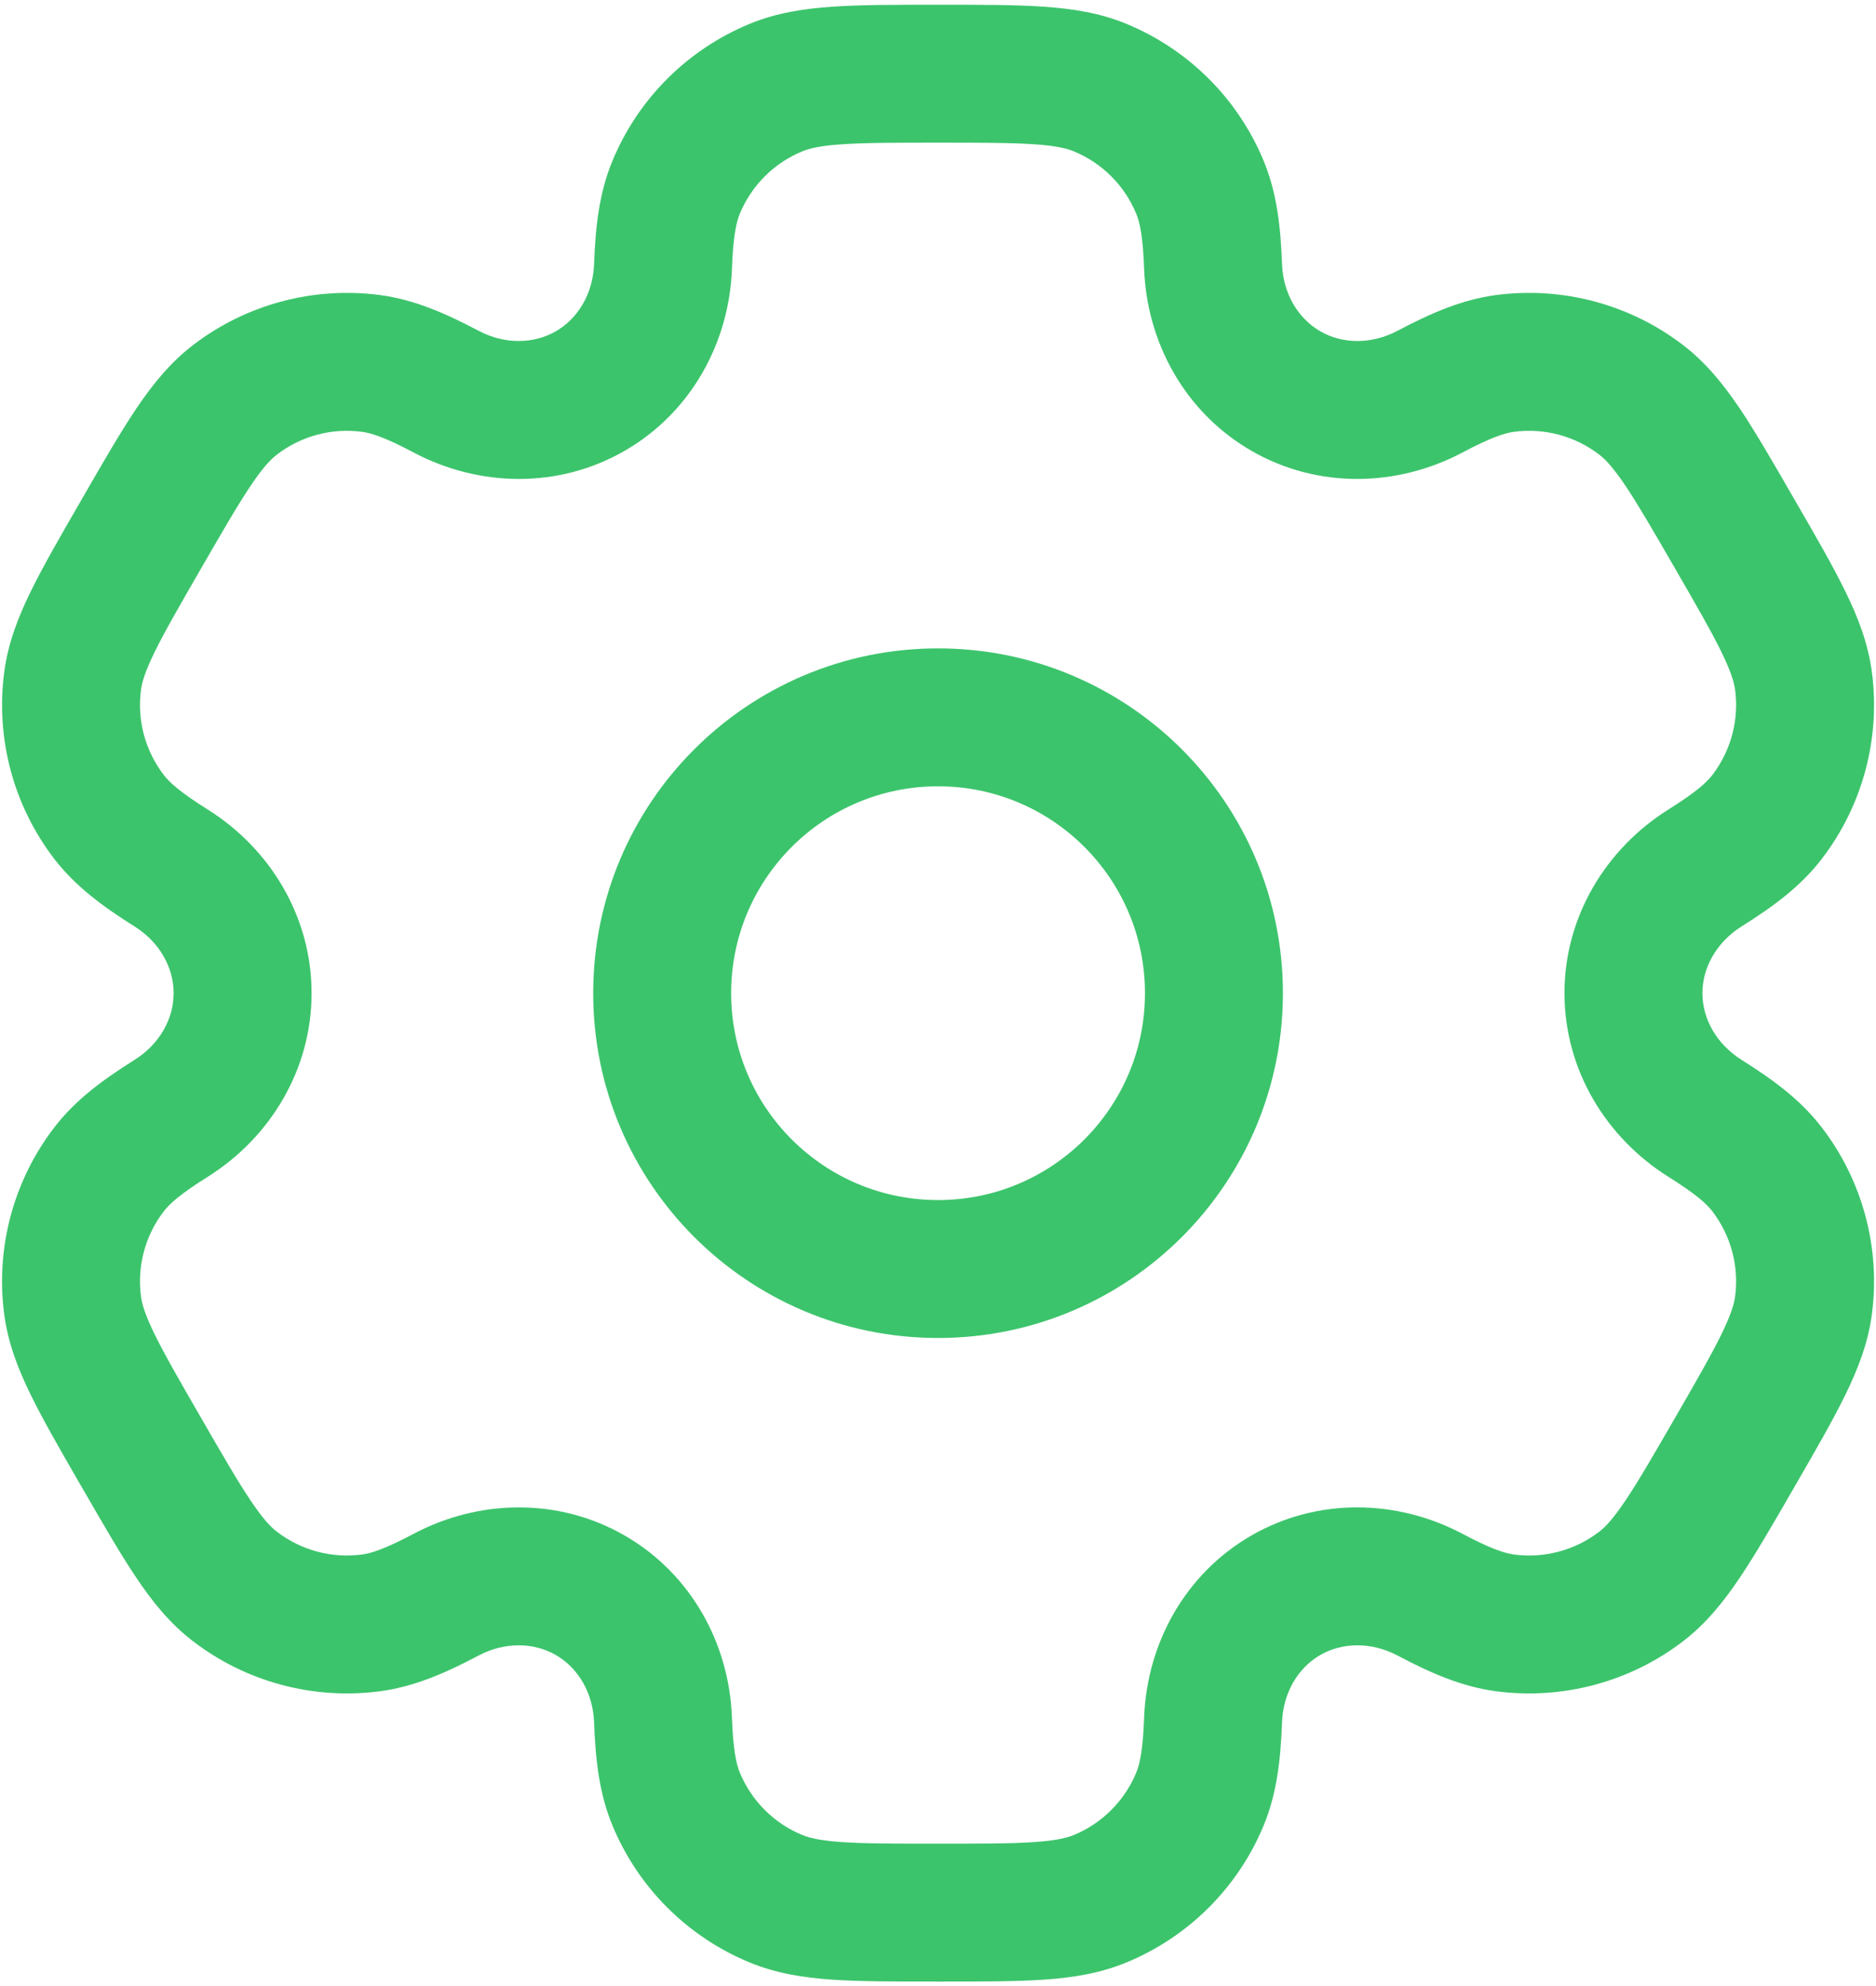 <svg width="34" height="36" viewBox="0 0 34 36" fill="none" xmlns="http://www.w3.org/2000/svg">
<path fill-rule="evenodd" clip-rule="evenodd" d="M17.001 11.753C13.549 11.753 10.751 14.551 10.751 18.003C10.751 21.454 13.549 24.253 17.001 24.253C20.453 24.253 23.251 21.454 23.251 18.003C23.251 14.551 20.453 11.753 17.001 11.753ZM13.251 18.003C13.251 15.931 14.93 14.253 17.001 14.253C19.072 14.253 20.751 15.931 20.751 18.003C20.751 20.074 19.072 21.753 17.001 21.753C14.93 21.753 13.251 20.074 13.251 18.003Z" fill="#3CC46C"/>
<path fill-rule="evenodd" clip-rule="evenodd" d="M16.959 0.086C16.218 0.086 15.6 0.086 15.092 0.121C14.563 0.157 14.064 0.234 13.58 0.435C12.457 0.9 11.565 1.792 11.1 2.915C10.857 3.5 10.792 4.116 10.767 4.786C10.747 5.324 10.475 5.773 10.074 6.005C9.673 6.236 9.148 6.247 8.672 5.995C8.079 5.682 7.513 5.431 6.886 5.348C5.68 5.19 4.462 5.516 3.497 6.256C3.082 6.575 2.765 6.969 2.469 7.408C2.185 7.831 1.876 8.366 1.506 9.008L1.464 9.081C1.093 9.722 0.784 10.258 0.56 10.715C0.327 11.19 0.145 11.662 0.077 12.181C-0.082 13.386 0.244 14.605 0.984 15.569C1.37 16.071 1.87 16.436 2.438 16.793C2.894 17.079 3.147 17.54 3.147 18.003C3.147 18.466 2.894 18.926 2.438 19.212C1.87 19.569 1.369 19.934 0.984 20.436C0.244 21.4 -0.082 22.619 0.076 23.824C0.145 24.343 0.327 24.815 0.56 25.29C0.784 25.747 1.093 26.283 1.463 26.924L1.506 26.997C1.876 27.639 2.185 28.174 2.469 28.597C2.764 29.037 3.081 29.43 3.497 29.749C4.461 30.489 5.68 30.815 6.885 30.657C7.513 30.574 8.079 30.323 8.672 30.01C9.148 29.758 9.673 29.769 10.074 30C10.475 30.232 10.747 30.681 10.767 31.219C10.792 31.889 10.857 32.505 11.1 33.09C11.565 34.213 12.457 35.105 13.58 35.57C14.064 35.771 14.563 35.849 15.092 35.885C15.6 35.919 16.218 35.919 16.959 35.919H17.043C17.784 35.919 18.402 35.919 18.91 35.885C19.438 35.849 19.937 35.771 20.421 35.57C21.544 35.105 22.437 34.213 22.902 33.09C23.144 32.505 23.21 31.889 23.235 31.219C23.255 30.681 23.526 30.232 23.927 30C24.328 29.769 24.854 29.758 25.33 30.01C25.922 30.323 26.489 30.574 27.116 30.657C28.321 30.815 29.54 30.489 30.505 29.749C30.92 29.43 31.237 29.036 31.532 28.597C31.816 28.174 32.126 27.639 32.496 26.997L32.538 26.924C32.908 26.283 33.218 25.747 33.441 25.29C33.674 24.815 33.857 24.343 33.925 23.824C34.084 22.619 33.757 21.4 33.017 20.436C32.632 19.934 32.131 19.569 31.564 19.212C31.108 18.925 30.854 18.466 30.854 18.003C30.854 17.54 31.108 17.08 31.564 16.793C32.131 16.436 32.632 16.072 33.017 15.569C33.757 14.605 34.084 13.386 33.925 12.181C33.857 11.662 33.675 11.191 33.442 10.715C33.218 10.258 32.909 9.722 32.538 9.081L32.496 9.008C32.126 8.366 31.817 7.831 31.533 7.408C31.237 6.969 30.92 6.575 30.505 6.256C29.54 5.516 28.321 5.19 27.116 5.348C26.489 5.431 25.922 5.682 25.33 5.995C24.854 6.247 24.329 6.237 23.928 6.005C23.527 5.773 23.255 5.324 23.235 4.786C23.21 4.116 23.144 3.5 22.902 2.915C22.437 1.792 21.544 0.9 20.421 0.435C19.938 0.234 19.438 0.157 18.91 0.121C18.402 0.086 17.784 0.086 17.043 0.086H16.959ZM14.537 2.745C14.665 2.691 14.861 2.642 15.262 2.615C15.675 2.587 16.207 2.586 17.001 2.586C17.794 2.586 18.327 2.587 18.74 2.615C19.141 2.642 19.336 2.691 19.465 2.745C19.975 2.956 20.381 3.362 20.592 3.872C20.659 4.033 20.714 4.284 20.736 4.879C20.786 6.2 21.468 7.471 22.678 8.17C23.888 8.869 25.33 8.823 26.498 8.206C27.025 7.927 27.27 7.85 27.442 7.827C27.99 7.755 28.544 7.903 28.983 8.24C29.093 8.324 29.233 8.469 29.458 8.803C29.688 9.146 29.955 9.607 30.352 10.294C30.749 10.982 31.015 11.443 31.197 11.815C31.373 12.176 31.428 12.369 31.447 12.507C31.519 13.055 31.37 13.609 31.034 14.048C30.928 14.186 30.738 14.359 30.234 14.676C29.115 15.379 28.354 16.605 28.354 18.002C28.354 19.4 29.115 20.626 30.234 21.329C30.738 21.646 30.928 21.819 31.034 21.957C31.37 22.396 31.519 22.95 31.447 23.498C31.428 23.636 31.373 23.829 31.196 24.191C31.014 24.562 30.749 25.023 30.352 25.711C29.955 26.398 29.688 26.859 29.457 27.202C29.233 27.536 29.093 27.681 28.983 27.765C28.544 28.102 27.99 28.25 27.442 28.178C27.27 28.155 27.025 28.078 26.498 27.799C25.33 27.182 23.887 27.136 22.677 27.835C21.467 28.534 20.786 29.805 20.736 31.126C20.714 31.721 20.659 31.972 20.592 32.133C20.381 32.644 19.975 33.049 19.465 33.261C19.336 33.314 19.141 33.363 18.74 33.391C18.327 33.419 17.794 33.419 17.001 33.419C16.207 33.419 15.675 33.419 15.262 33.391C14.861 33.363 14.665 33.314 14.537 33.261C14.026 33.049 13.621 32.644 13.409 32.133C13.343 31.972 13.287 31.721 13.265 31.126C13.216 29.805 12.534 28.534 11.324 27.835C10.114 27.137 8.672 27.182 7.503 27.799C6.977 28.078 6.732 28.155 6.559 28.178C6.011 28.25 5.457 28.102 5.019 27.765C4.908 27.681 4.768 27.536 4.544 27.202C4.313 26.859 4.046 26.398 3.65 25.711C3.253 25.024 2.987 24.562 2.805 24.191C2.628 23.83 2.573 23.636 2.555 23.498C2.483 22.95 2.631 22.396 2.968 21.958C3.074 21.819 3.264 21.646 3.768 21.329C4.887 20.626 5.647 19.4 5.647 18.003C5.647 16.605 4.887 15.379 3.768 14.676C3.264 14.359 3.074 14.186 2.968 14.047C2.631 13.609 2.483 13.055 2.555 12.507C2.573 12.369 2.628 12.175 2.805 11.814C2.987 11.443 3.253 10.982 3.65 10.294C4.047 9.607 4.313 9.146 4.544 8.803C4.768 8.469 4.909 8.324 5.019 8.24C5.457 7.903 6.011 7.755 6.559 7.827C6.732 7.85 6.977 7.927 7.504 8.206C8.672 8.823 10.114 8.869 11.324 8.17C12.534 7.471 13.216 6.2 13.265 4.879C13.287 4.284 13.343 4.033 13.409 3.872C13.621 3.362 14.026 2.956 14.537 2.745Z" fill="#3CC46C"/>
</svg>
